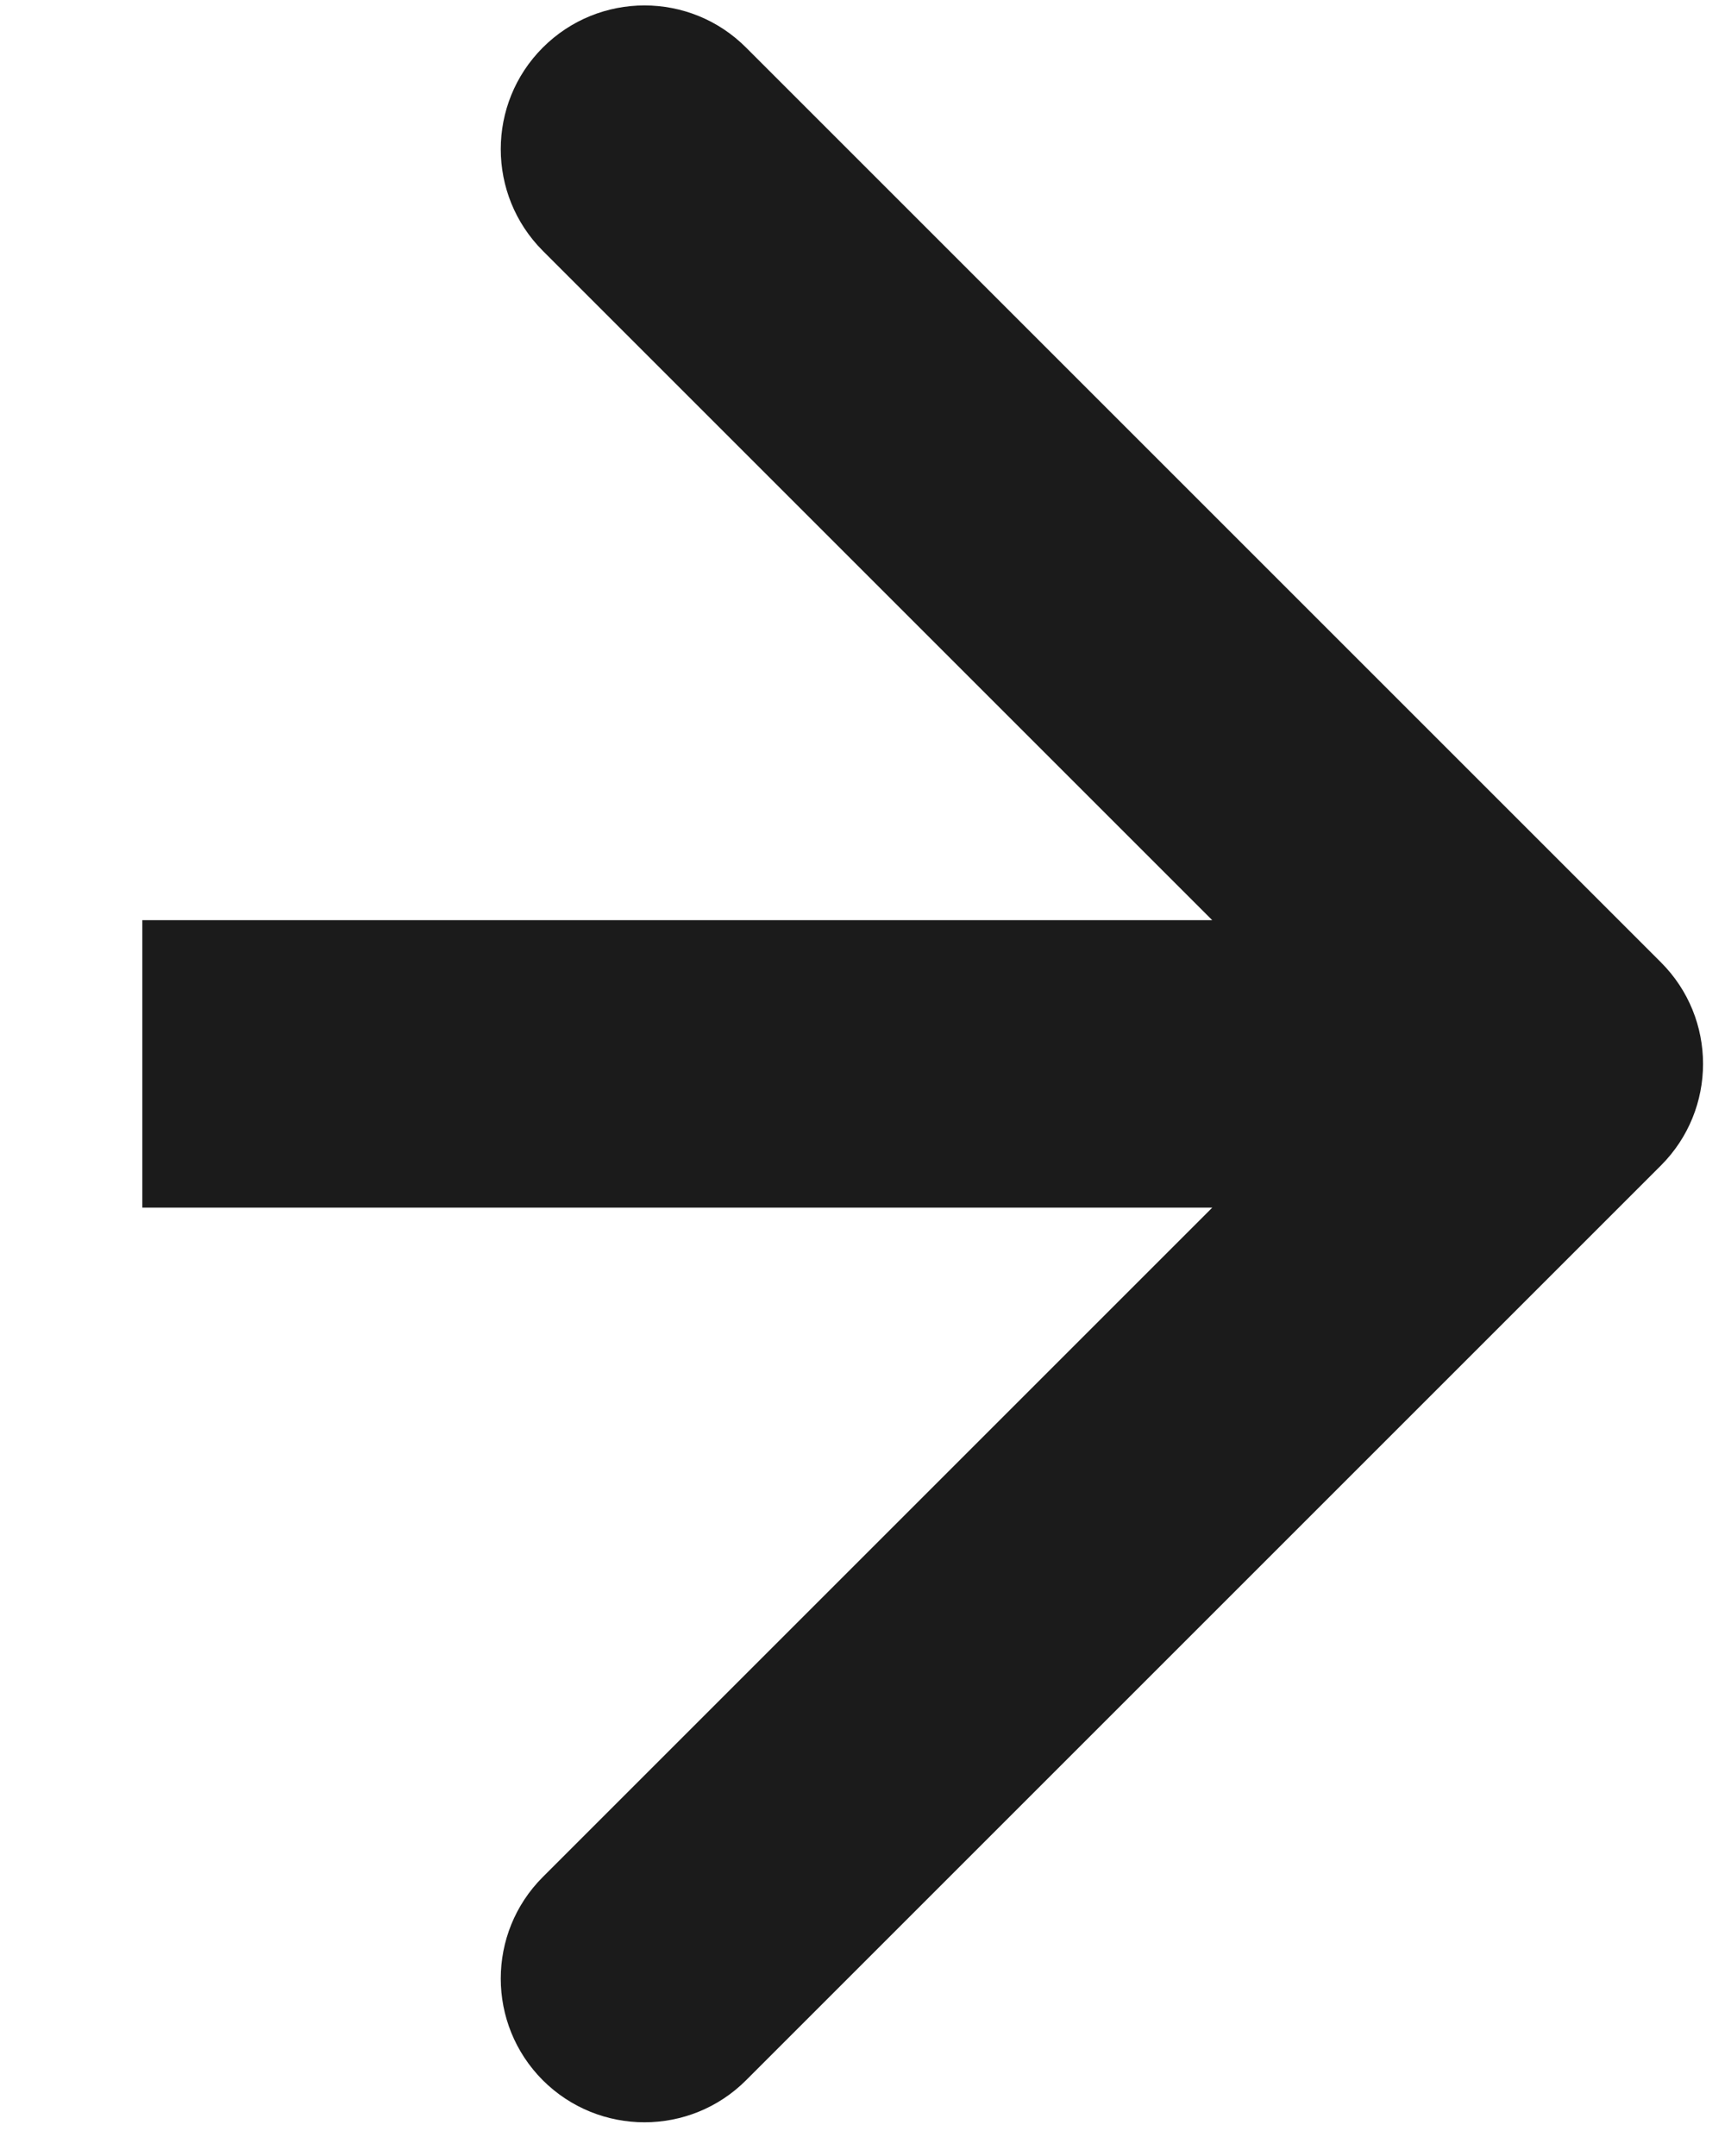 <svg width="12" height="15" viewBox="0 0 12 15" fill="none" xmlns="http://www.w3.org/2000/svg">
<path d="M11.554 6.695C11.945 7.085 11.945 7.718 11.554 8.109L5.19 14.473C4.8 14.863 4.167 14.863 3.776 14.473C3.386 14.082 3.386 13.449 3.776 13.059L9.433 7.402L3.776 1.745C3.386 1.354 3.386 0.721 3.776 0.331C4.167 -0.06 4.8 -0.06 5.19 0.331L11.554 6.695ZM0.99 6.402L10.847 6.402L10.847 8.402L0.99 8.402L0.99 6.402Z" fill="#1B1B1B"/>
</svg>
